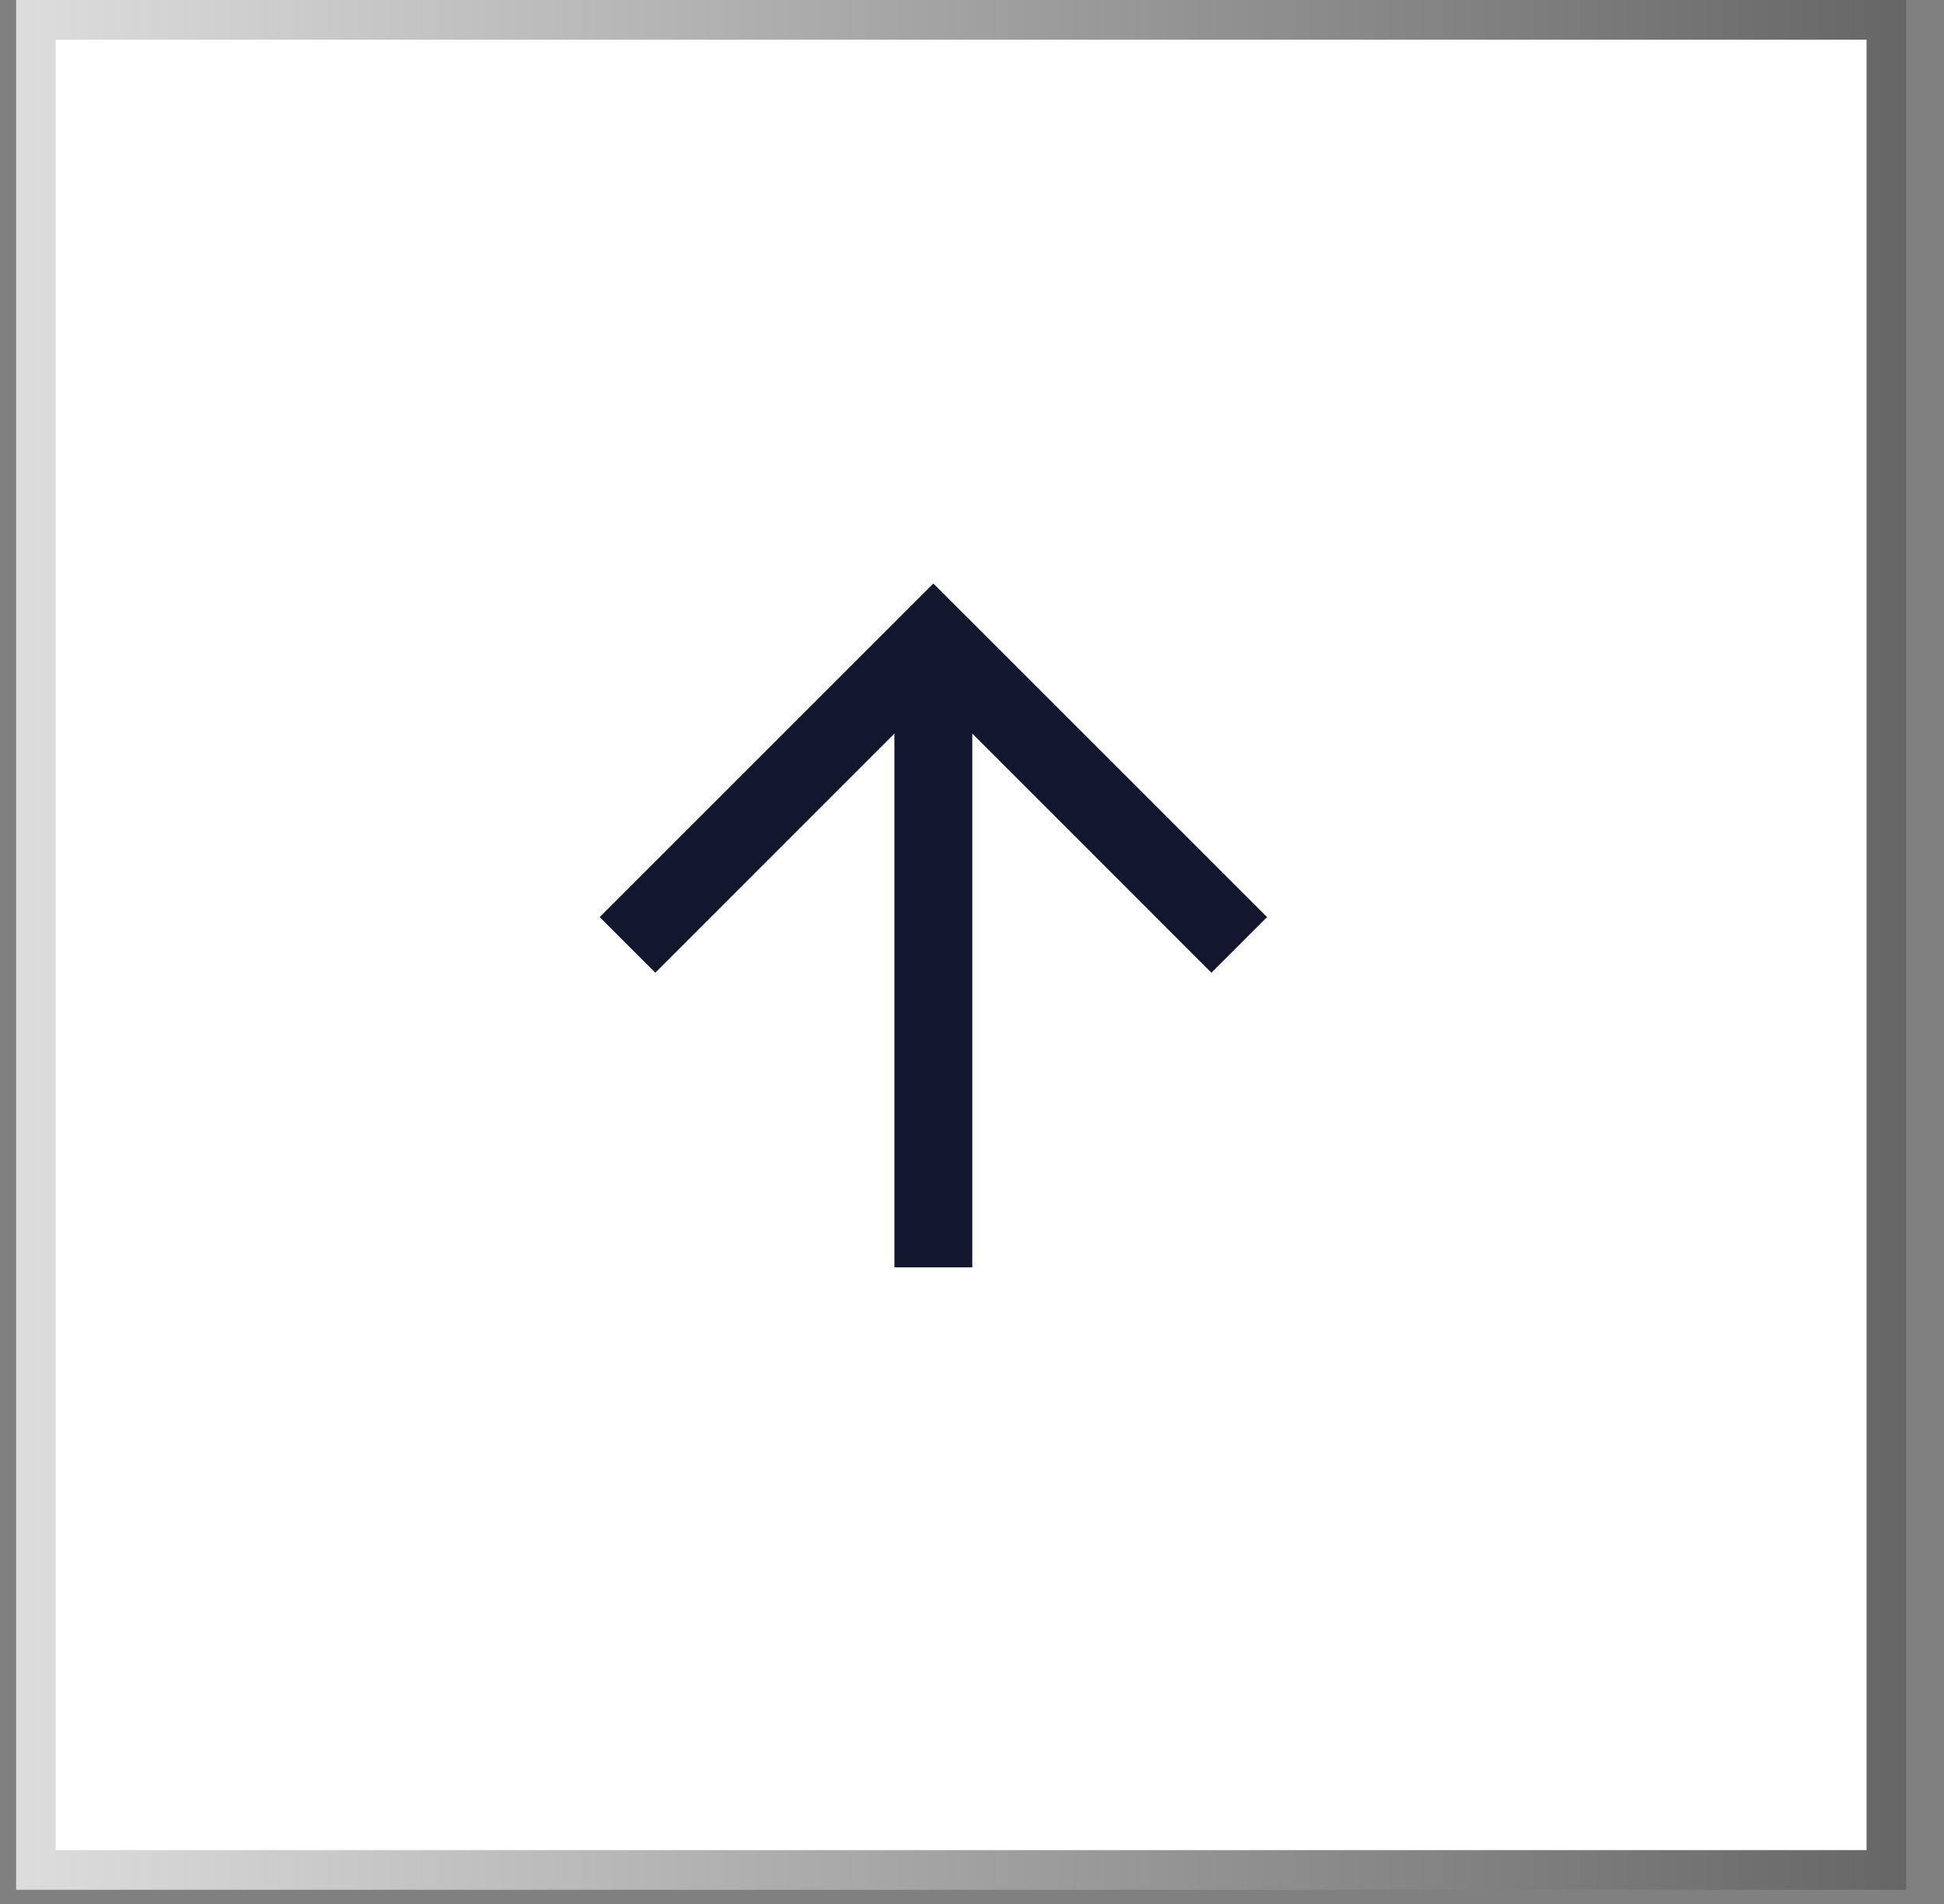 <svg width="49" height="48" viewBox="0 0 49 48" fill="none" xmlns="http://www.w3.org/2000/svg">
<rect x="0" y="0" width="49" height="48" fill="#808080" stroke="none"/>
<rect x="0.906" y="0.5" width="46.642" height="46.642" fill="white"/>
<rect x="0.906" y="0.5" width="46.642" height="46.642" stroke="url(#paint0_linear_8301_252)"/>
<mask id="mask0_8301_252" style="mask-type:alpha" maskUnits="userSpaceOnUse" x="7" y="7" width="35" height="34">
<rect x="7.406" y="23.821" width="23.788" height="23.788" transform="rotate(-45 7.406 23.821)" fill="#13172D"/>
</mask>
<g mask="url(#mask0_8301_252)">
<path d="M24.508 31.951H22.545L22.545 18.494L16.518 24.522L15.116 23.12L23.526 14.71L31.937 23.12L30.535 24.522L24.508 18.494L24.508 31.951Z" fill="#13172D"/>
</g>
<defs>
<linearGradient id="paint0_linear_8301_252" x1="0.406" y1="23.821" x2="48.048" y2="23.821" gradientUnits="userSpaceOnUse">
<stop stop-color="#DDDDDD"/>
<stop offset="1" stop-color="#666666"/>
</linearGradient>
</defs>
</svg>
